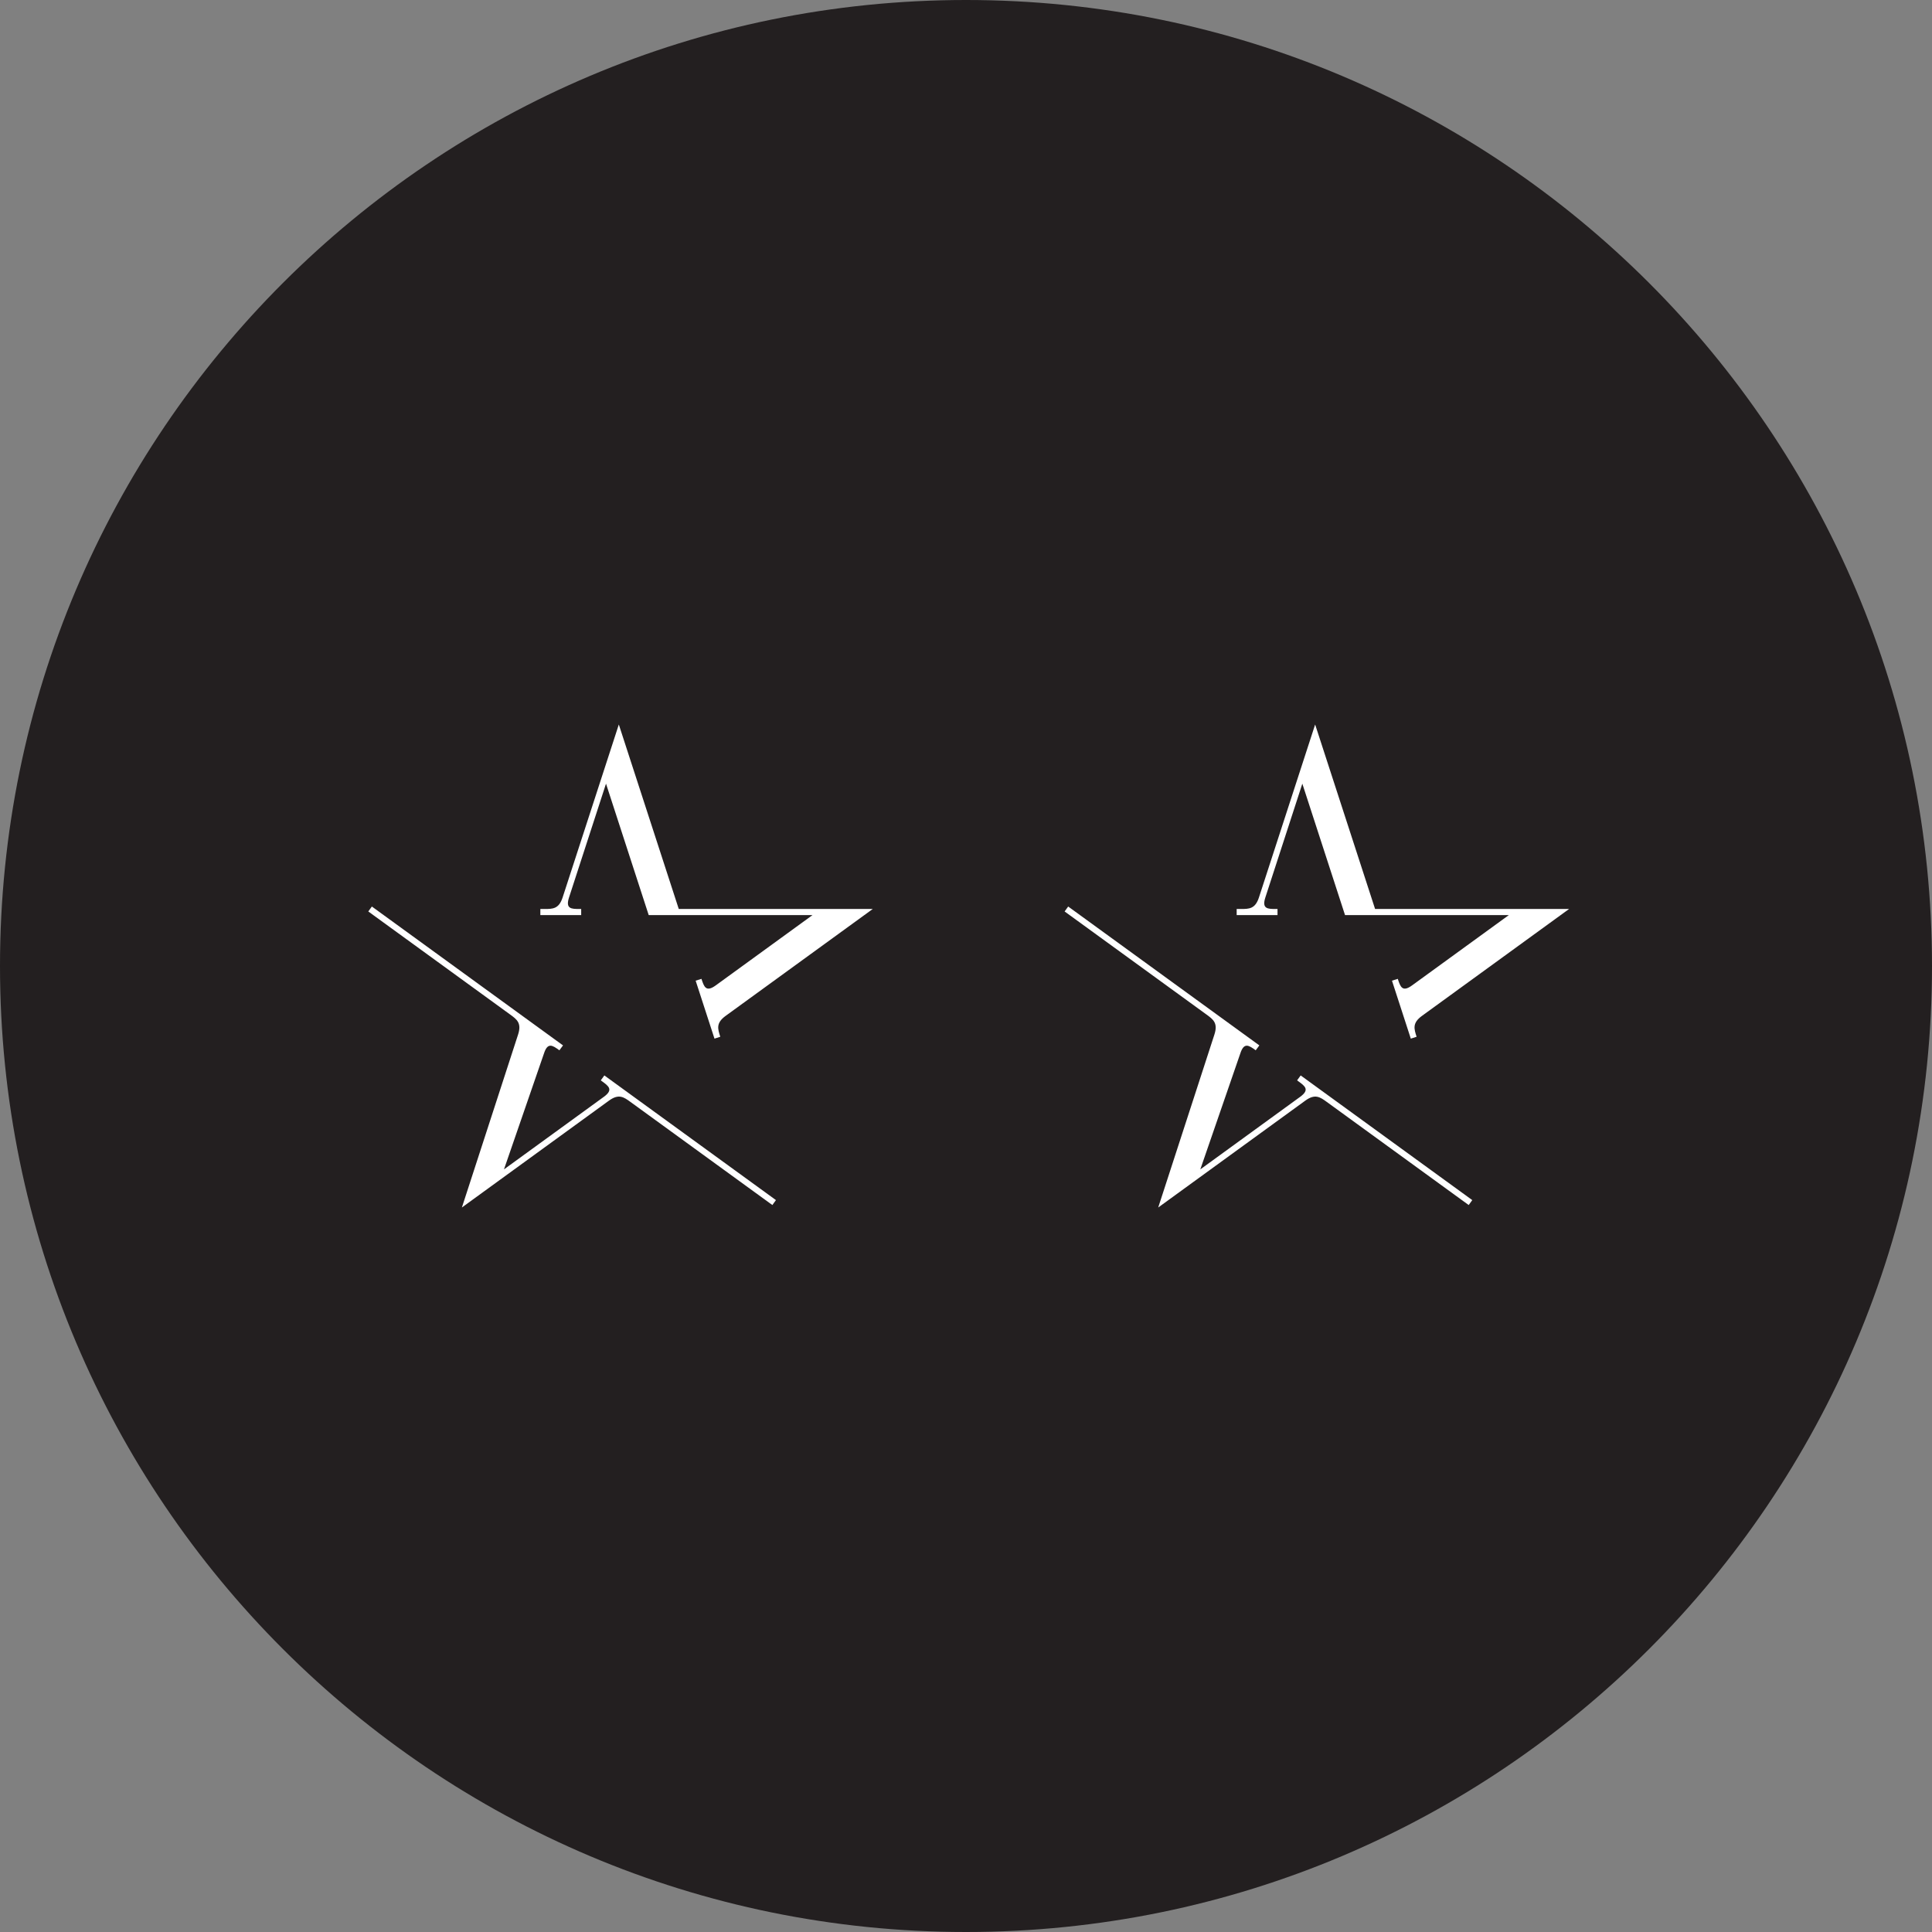 <svg width="320" height="320" viewBox="0 0 320 320" fill="none" xmlns="http://www.w3.org/2000/svg">
<rect x="0" y="0" width="320" height="320" fill="#808080" stroke="none"/>
<path d="M160 320C248.366 320 320 248.366 320 160C320 71.634 248.366 0 160 0C71.635 0 0 71.634 0 160C0 248.366 71.635 320 160 320Z" fill="#231F20"/>
<path fill-rule="evenodd" clip-rule="evenodd" d="M96.263 150.557V151.567H89.499V150.557H90.174C91.551 150.557 92.567 150.557 93.189 148.645L102.496 120L112.425 150.557H144.555L120.188 168.261C118.561 169.443 118.875 170.41 119.301 171.719L118.341 172.031L115.222 162.431L116.185 162.128C116.609 163.433 116.925 164.393 118.548 163.214L134.579 151.567H107.446L100.374 129.8L94.25 148.645C93.629 150.557 94.646 150.557 96.022 150.557H96.263ZM99.507 178.942L100.1 178.126L128.521 198.775L127.928 199.592L104.426 182.516C103.316 181.71 102.493 181.117 100.87 182.296L76.503 200L85.81 171.355C86.43 169.446 85.611 168.847 84.5 168.039L84.495 168.036L61 150.966L61.593 150.149L93.255 173.152L92.652 173.962C91.543 173.157 90.723 172.568 90.104 174.473L83.475 193.686L100.011 181.672C101.636 180.492 100.817 179.894 99.705 179.087L99.507 178.942Z" fill="white"/>
<path fill-rule="evenodd" clip-rule="evenodd" d="M211.596 150.557V151.567H204.832V150.557H205.507C206.884 150.557 207.901 150.557 208.522 148.645L217.829 120L227.758 150.557H259.888L235.521 168.261C233.894 169.443 234.208 170.41 234.634 171.719L233.674 172.031L230.555 162.431L231.518 162.128C231.942 163.433 232.258 164.393 233.881 163.214L249.912 151.567H222.779L215.707 129.8L209.583 148.645C208.962 150.557 209.979 150.557 211.355 150.557H211.596ZM214.84 178.942L215.433 178.126L243.854 198.775L243.261 199.592L219.759 182.516C218.649 181.71 217.826 181.117 216.203 182.296L191.836 200L201.143 171.355C201.764 169.446 200.944 168.847 199.833 168.039L199.828 168.036L176.333 150.966L176.926 150.149L208.588 173.152L207.985 173.962C206.876 173.157 206.056 172.568 205.437 174.473L198.809 193.686L215.344 181.672C216.969 180.492 216.15 179.894 215.038 179.087L214.84 178.942Z" fill="white"/>
</svg>
